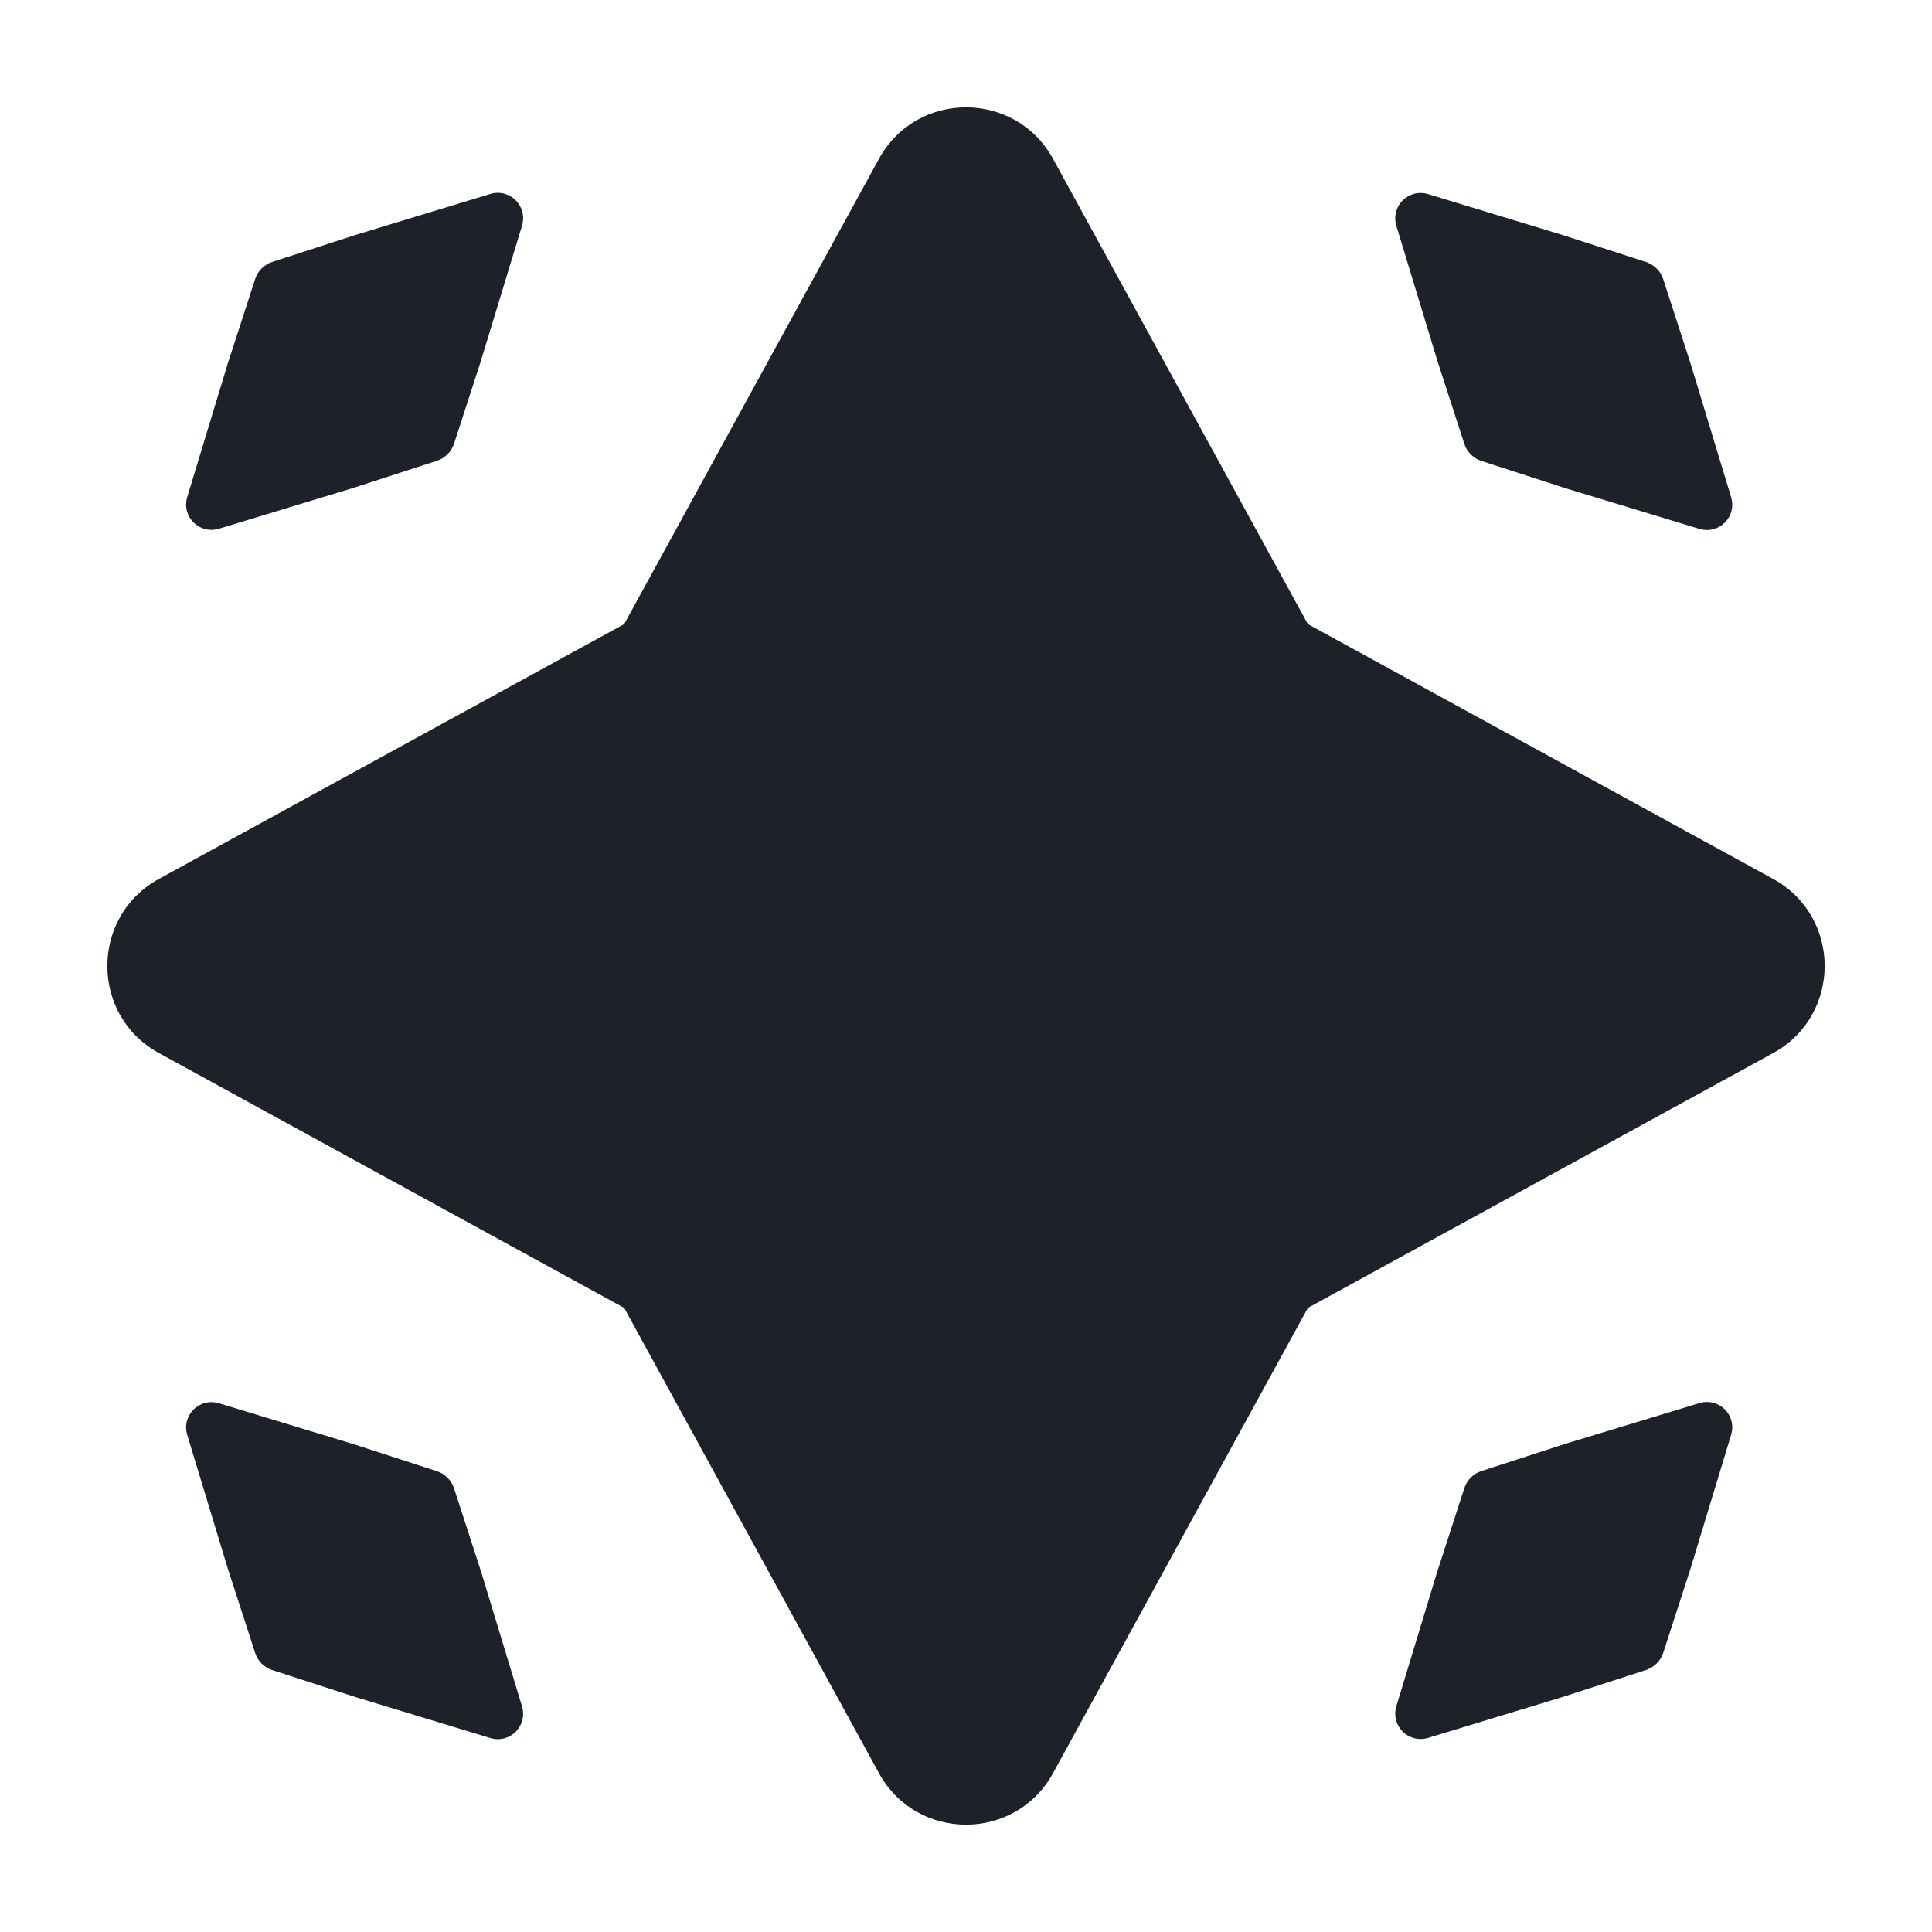 <?xml version="1.0" encoding="utf-8"?>
<svg xmlns="http://www.w3.org/2000/svg" fill="none" height="100%" overflow="visible" preserveAspectRatio="none" style="display: block;" viewBox="0 0 36 36" width="100%">
<g id="Frame 1912057516">
<g id="IT Assistant Logo">
<g filter="url(#filter0_b_0_27625)" id="Star 4">
<path d="M33.04 16.378C34.32 17.079 34.32 18.921 33.04 19.622L24.365 24.374L18.856 27.259C18.32 27.54 17.681 27.54 17.145 27.259L11.636 24.374L2.961 19.622C1.68 18.921 1.68 17.079 2.961 16.378L11.636 11.626L17.145 8.741C17.681 8.46 18.32 8.46 18.856 8.741L24.365 11.626L33.04 16.378Z" fill="#1D2129"/>
</g>
<g filter="url(#filter1_b_0_27625)" id="Star 3">
<path d="M16.378 2.96C17.079 1.68 18.921 1.68 19.622 2.96C20.301 4.199 24.113 11.159 24.361 11.612C24.37 11.628 24.378 11.644 24.386 11.66L27.259 17.144C27.54 17.68 27.54 18.32 27.259 18.856L24.374 24.364L19.622 33.04C18.921 34.32 17.079 34.32 16.378 33.04L11.627 24.364L8.741 18.856C8.461 18.32 8.461 17.68 8.741 17.144L11.627 11.636L16.378 2.96Z" fill="#1D2129"/>
</g>
<g filter="url(#filter2_b_0_27625)" id="Star 3_2">
<path d="M9.133 3.615C9.501 3.503 9.838 3.84 9.726 4.209C9.621 4.553 9.048 6.438 8.975 6.679C8.97 6.697 8.965 6.713 8.959 6.731L8.461 8.266C8.412 8.418 8.292 8.538 8.14 8.587L6.579 9.093L4.083 9.851C3.715 9.963 3.378 9.627 3.49 9.258L4.248 6.762L4.754 5.201C4.803 5.049 4.923 4.929 5.075 4.88L6.636 4.374L9.133 3.615Z" fill="#1D2129"/>
</g>
<g filter="url(#filter3_b_0_27625)" id="Star 5">
<path d="M31.663 9.854C32.032 9.966 32.368 9.629 32.256 9.261C32.152 8.916 31.579 7.031 31.506 6.79C31.5 6.773 31.495 6.756 31.49 6.739L30.992 5.203C30.943 5.052 30.823 4.932 30.671 4.882L29.11 4.377L26.614 3.618C26.245 3.506 25.908 3.843 26.02 4.211L26.779 6.708L27.285 8.269C27.334 8.421 27.454 8.541 27.606 8.59L29.167 9.096L31.663 9.854Z" fill="#1D2129"/>
</g>
<g filter="url(#filter4_b_0_27625)" id="Star 6">
<path d="M9.133 32.385C9.501 32.497 9.838 32.16 9.726 31.791C9.621 31.447 9.048 29.562 8.975 29.321C8.97 29.303 8.965 29.287 8.959 29.27L8.461 27.734C8.412 27.582 8.292 27.462 8.14 27.413L6.579 26.907L4.083 26.149C3.715 26.037 3.378 26.373 3.49 26.742L4.248 29.238L4.754 30.799C4.803 30.951 4.923 31.071 5.075 31.12L6.636 31.626L9.133 32.385Z" fill="#1D2129"/>
</g>
<g filter="url(#filter5_b_0_27625)" id="Star 7">
<path d="M31.663 26.146C32.032 26.034 32.368 26.371 32.256 26.739C32.152 27.084 31.579 28.968 31.506 29.21C31.5 29.227 31.495 29.244 31.49 29.261L30.992 30.797C30.943 30.948 30.823 31.068 30.671 31.118L29.11 31.623L26.614 32.382C26.245 32.494 25.908 32.157 26.02 31.789L26.779 29.292L27.285 27.731C27.334 27.579 27.454 27.459 27.606 27.41L29.167 26.904L31.663 26.146Z" fill="#1D2129"/>
</g>
</g>
</g>
<defs>
<filter color-interpolation-filters="sRGB" filterUnits="userSpaceOnUse" height="21.939" id="filter0_b_0_27625" width="35" x="0.5" y="7.031">
<feFlood flood-opacity="0" result="BackgroundImageFix"/>
<feGaussianBlur in="BackgroundImageFix" stdDeviation="0.75"/>
<feComposite in2="SourceAlpha" operator="in" result="effect1_backgroundBlur_0_27625"/>
<feBlend in="SourceGraphic" in2="effect1_backgroundBlur_0_27625" mode="normal" result="shape"/>
</filter>
<filter color-interpolation-filters="sRGB" filterUnits="userSpaceOnUse" height="35" id="filter1_b_0_27625" width="21.939" x="7.031" y="0.5">
<feFlood flood-opacity="0" result="BackgroundImageFix"/>
<feGaussianBlur in="BackgroundImageFix" stdDeviation="0.75"/>
<feComposite in2="SourceAlpha" operator="in" result="effect1_backgroundBlur_0_27625"/>
<feBlend in="SourceGraphic" in2="effect1_backgroundBlur_0_27625" mode="normal" result="shape"/>
</filter>
<filter color-interpolation-filters="sRGB" filterUnits="userSpaceOnUse" height="9.28" id="filter2_b_0_27625" width="9.28" x="1.968" y="2.093">
<feFlood flood-opacity="0" result="BackgroundImageFix"/>
<feGaussianBlur in="BackgroundImageFix" stdDeviation="0.75"/>
<feComposite in2="SourceAlpha" operator="in" result="effect1_backgroundBlur_0_27625"/>
<feBlend in="SourceGraphic" in2="effect1_backgroundBlur_0_27625" mode="normal" result="shape"/>
</filter>
<filter color-interpolation-filters="sRGB" filterUnits="userSpaceOnUse" height="9.28" id="filter3_b_0_27625" width="9.28" x="24.498" y="2.096">
<feFlood flood-opacity="0" result="BackgroundImageFix"/>
<feGaussianBlur in="BackgroundImageFix" stdDeviation="0.75"/>
<feComposite in2="SourceAlpha" operator="in" result="effect1_backgroundBlur_0_27625"/>
<feBlend in="SourceGraphic" in2="effect1_backgroundBlur_0_27625" mode="normal" result="shape"/>
</filter>
<filter color-interpolation-filters="sRGB" filterUnits="userSpaceOnUse" height="9.28" id="filter4_b_0_27625" width="9.28" x="1.968" y="24.627">
<feFlood flood-opacity="0" result="BackgroundImageFix"/>
<feGaussianBlur in="BackgroundImageFix" stdDeviation="0.75"/>
<feComposite in2="SourceAlpha" operator="in" result="effect1_backgroundBlur_0_27625"/>
<feBlend in="SourceGraphic" in2="effect1_backgroundBlur_0_27625" mode="normal" result="shape"/>
</filter>
<filter color-interpolation-filters="sRGB" filterUnits="userSpaceOnUse" height="9.28" id="filter5_b_0_27625" width="9.28" x="24.498" y="24.624">
<feFlood flood-opacity="0" result="BackgroundImageFix"/>
<feGaussianBlur in="BackgroundImageFix" stdDeviation="0.75"/>
<feComposite in2="SourceAlpha" operator="in" result="effect1_backgroundBlur_0_27625"/>
<feBlend in="SourceGraphic" in2="effect1_backgroundBlur_0_27625" mode="normal" result="shape"/>
</filter>
</defs>
</svg>